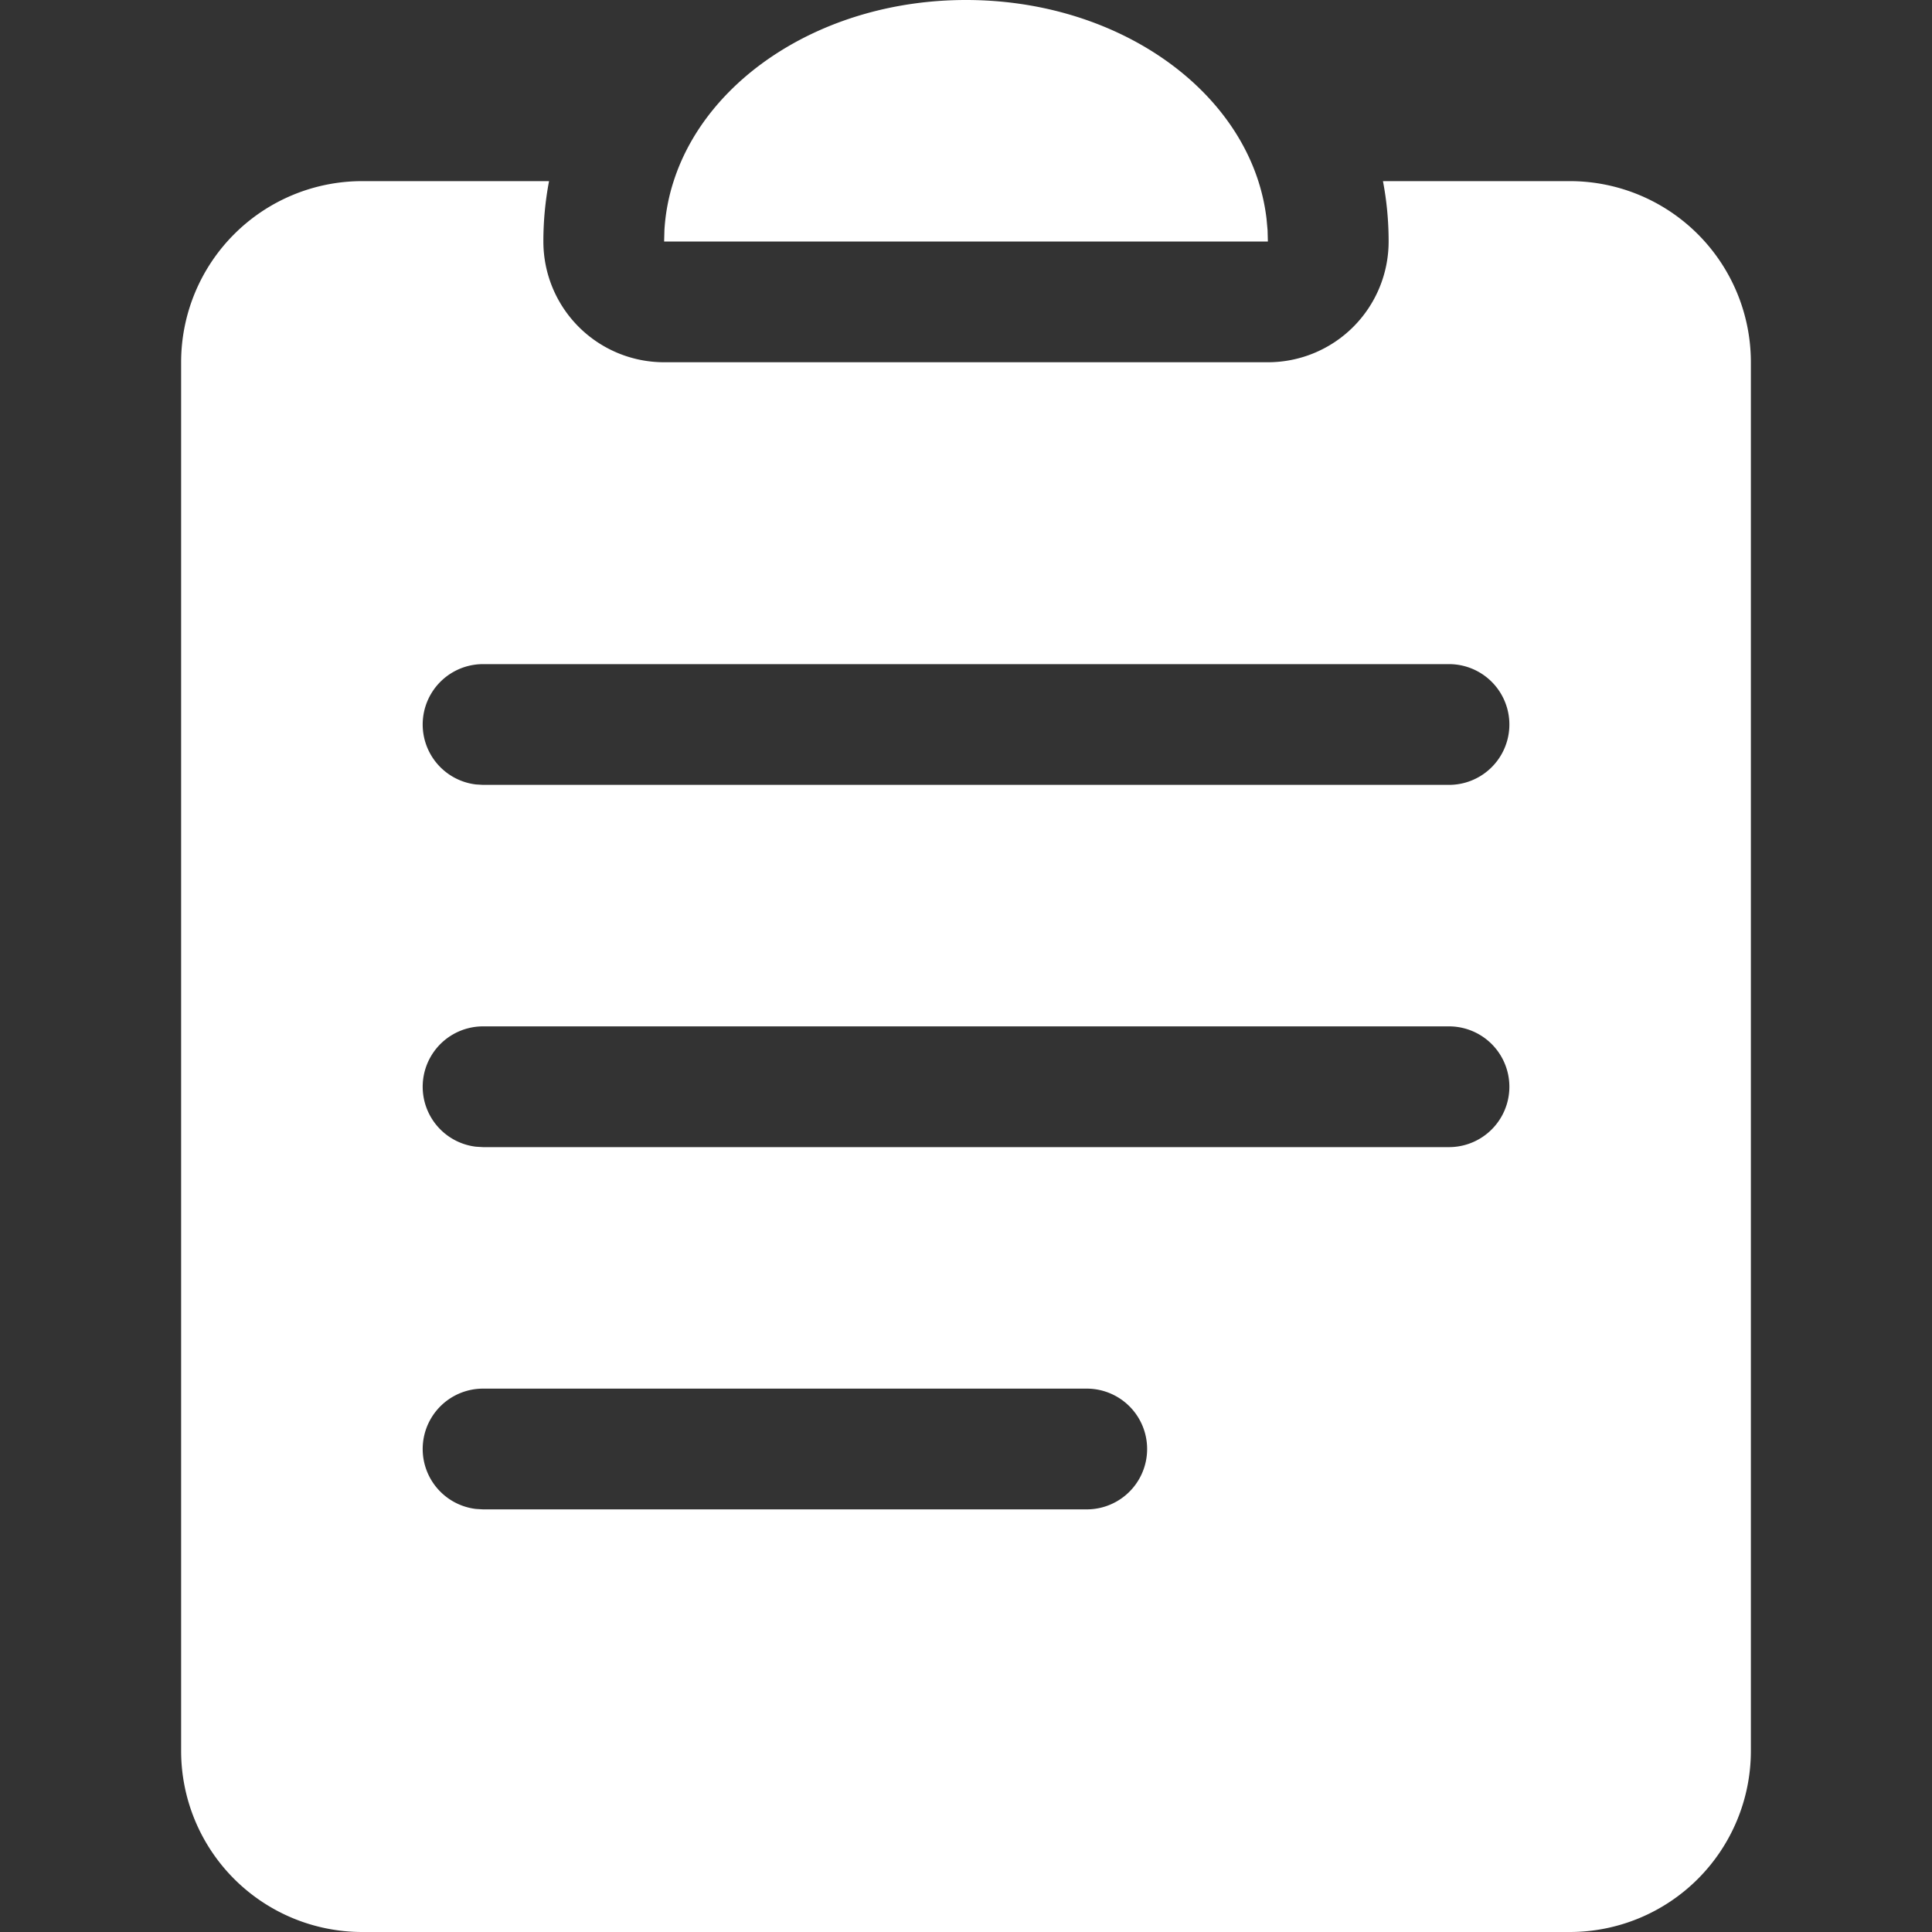 <?xml version="1.0" standalone="no"?><!DOCTYPE svg PUBLIC "-//W3C//DTD SVG 1.1//EN" "http://www.w3.org/Graphics/SVG/1.1/DTD/svg11.dtd"><svg t="1618217276685" class="icon" viewBox="0 0 1024 1024" version="1.1" xmlns="http://www.w3.org/2000/svg" p-id="3503" xmlns:xlink="http://www.w3.org/1999/xlink" width="56" height="56"><rect x="0" y="0" width="1024" height="1024" fill="#333333" stroke="none"/><defs><style type="text/css"></style></defs><path d="M732.992 96H832a96 96 0 0 1 96 96v736a96 96 0 0 1-96 96H192a96 96 0 0 1-96-96V192a96 96 0 0 1 96-96h99.008A170.624 170.624 0 0 0 288 128a64 64 0 0 0 64 64h320a64 64 0 0 0 64-64c0-10.976-1.024-21.664-3.008-32zM576 736H256a32 32 0 0 0-3.744 63.776L256 800h320a32 32 0 0 0 0-64z m192-192H256a32 32 0 0 0-3.744 63.776L256 608h512a32 32 0 0 0 0-64z m0-192H256a32 32 0 0 0-3.744 63.776L256 416h512a32 32 0 0 0 0-64zM352.16 121.984A103.68 103.68 0 0 1 357.056 96C374.816 40.768 437.44 0 512 0c74.56 0 137.184 40.768 154.944 96l0.448 1.44 0.768 2.592L666.944 96a105.92 105.92 0 0 1 4.352 20.032l0.544 5.952L672 128H352z" p-id="3504" fill="#ffffff"></path></svg>